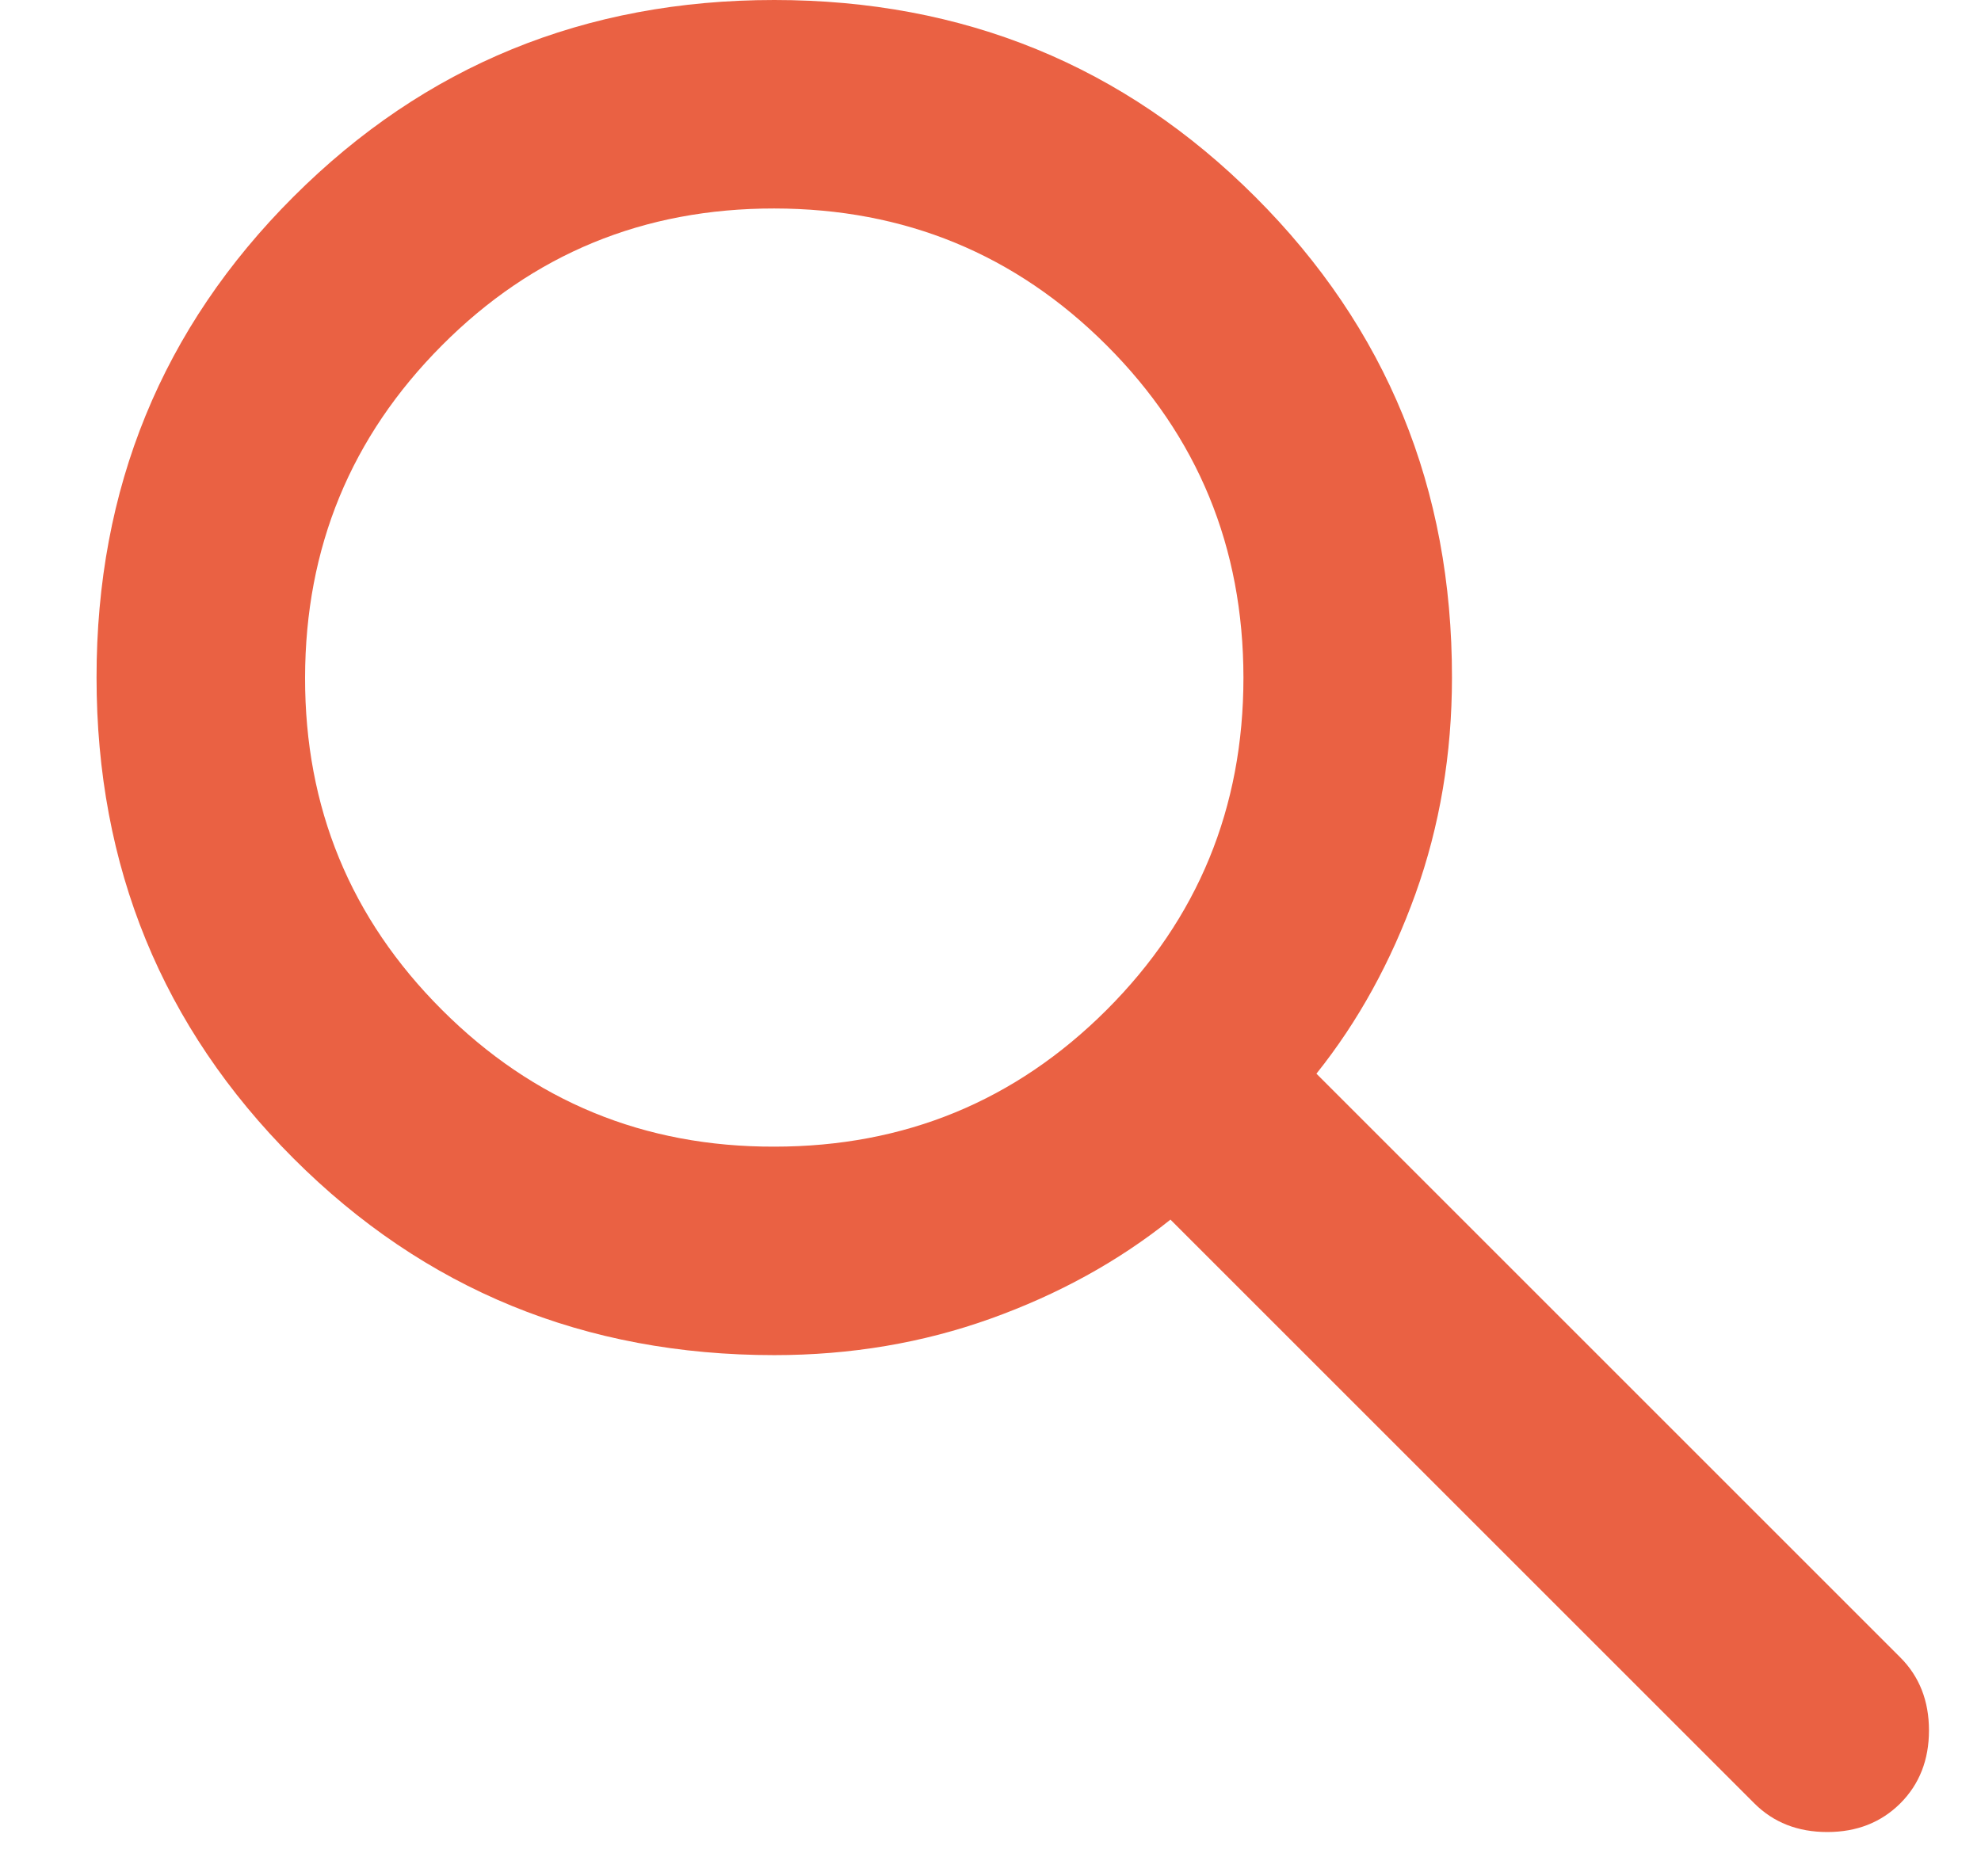 <svg width="19" height="18" viewBox="0 0 19 18" fill="none" xmlns="http://www.w3.org/2000/svg">
<path d="M7.426 13C5.609 13 4.072 12.371 2.814 11.112C1.556 9.853 0.926 8.316 0.926 6.5C0.925 4.684 1.554 3.147 2.814 1.888C4.073 0.629 5.61 0 7.426 0C9.241 0 10.779 0.629 12.039 1.888C13.299 3.147 13.928 4.684 13.926 6.5C13.926 7.233 13.809 7.925 13.576 8.575C13.342 9.225 13.026 9.8 12.626 10.3L18.226 15.9C18.409 16.083 18.501 16.317 18.501 16.6C18.501 16.883 18.409 17.117 18.226 17.3C18.042 17.483 17.809 17.575 17.526 17.575C17.242 17.575 17.009 17.483 16.826 17.3L11.226 11.7C10.726 12.1 10.151 12.417 9.501 12.65C8.851 12.883 8.159 13 7.426 13ZM7.426 11C8.676 11 9.738 10.563 10.614 9.688C11.489 8.813 11.926 7.751 11.926 6.5C11.925 5.249 11.488 4.187 10.614 3.313C9.74 2.439 8.677 2.001 7.426 2C6.174 1.999 5.112 2.436 4.239 3.313C3.365 4.19 2.928 5.252 2.926 6.5C2.924 7.748 3.361 8.811 4.239 9.688C5.116 10.565 6.178 11.003 7.426 11Z" fill="#EA6143"/>
</svg>
